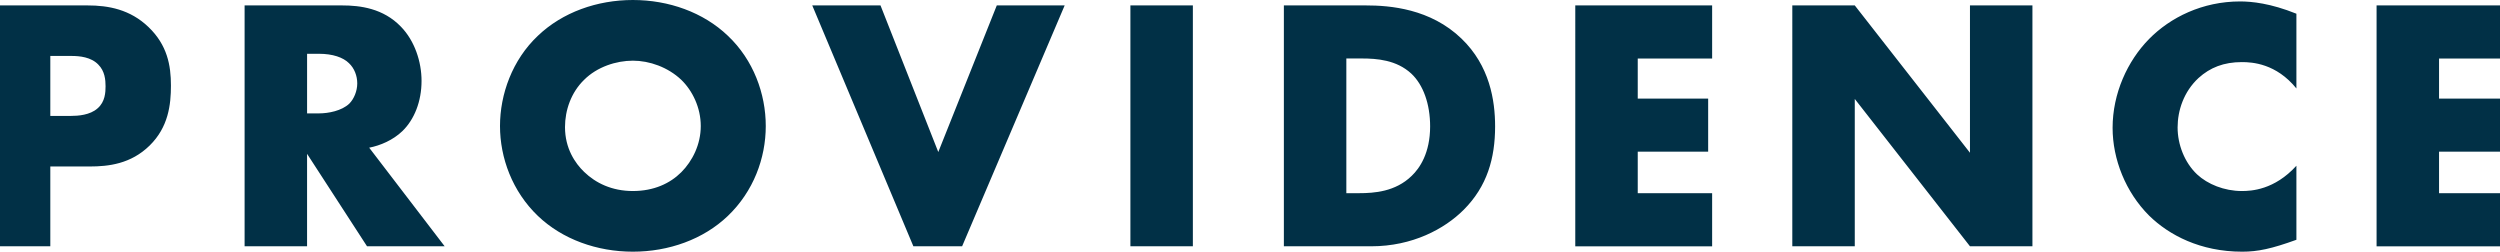 <svg xmlns="http://www.w3.org/2000/svg" width="1440" height="145" fill="none" xmlns:v="https://vecta.io/nano"><g clip-path="url(#A)" fill="#013046"><path d="M28.98 95.88v45.97H-7V3.12h57.41c12.06 0 24.54 2.29 35.15 12.48 10.82 10.4 12.9 22.05 12.9 33.7 0 11.02-1.46 23.92-12.27 34.53-10.82 10.61-23.71 12.06-34.53 12.06H28.99l-.01-.01zm0-29.12h12.06c3.74 0 10.82-.42 15.18-4.37 4.37-3.74 4.58-9.36 4.58-12.69 0-3.74-.42-8.74-4.16-12.48-4.16-4.37-10.82-4.99-15.39-4.99H28.98v34.53zM197.05 3.12c10.4 0 23.71 1.66 33.9 12.27 7.9 8.11 11.86 20.18 11.86 31.2 0 11.86-4.16 22.25-11.02 28.91-5.41 5.2-12.69 8.32-19.14 9.57l43.47 56.78H211.4L176.87 88.6v53.25h-35.98V3.12h56.16zm-20.18 62.19h6.86c5.41 0 13.1-1.46 17.47-5.62 2.7-2.7 4.58-7.28 4.58-11.65s-1.66-8.74-4.78-11.65c-3.33-3.33-9.36-5.41-17.26-5.41h-6.86V65.3l-.01.01zm242.37 59.07c-14.14 13.52-34.11 20.59-54.7 20.59s-40.56-7.07-54.7-20.59C295.07 110.24 288 90.89 288 72.59s7.07-38.06 21.84-52C323.98 7.07 343.95 0 364.54 0s40.56 7.07 54.7 20.59c14.77 13.94 21.84 33.49 21.84 52s-7.07 37.65-21.84 51.79zm-82.78-78.41c-7.49 7.28-11.02 17.47-11.02 27.25 0 12.27 5.82 20.8 11.02 25.79 6.66 6.45 16.02 11.02 28.08 11.02s21.42-4.37 27.87-10.82 11.23-16.02 11.23-26.62-4.78-20.38-11.23-26.62c-7.7-7.28-18.3-11.02-27.87-11.02s-20.59 3.54-28.08 11.02zM507.17 3.12l33.28 84.45 33.7-84.45h39.1l-59.07 138.73H526.1L467.86 3.12h39.31zm179.92 0v138.73h-35.98V3.12h35.98zm52.42 138.73V3.12h47.21c13.94 0 37.23 1.87 55.12 19.14 16.22 15.6 19.34 35.57 19.34 50.54 0 18.3-4.58 34.53-18.1 48.05-11.02 11.02-29.54 21.01-53.25 21.01H739.5l.01-.01zm35.98-30.58h7.28c8.74 0 21.01-.83 30.37-9.98 4.58-4.37 10.61-13.1 10.61-28.5 0-12.9-3.95-23.92-10.82-30.37-8.53-7.9-19.76-8.74-28.7-8.74h-8.74v77.58.01zm210.7-77.57h-42.85v23.09h40.56v30.58h-40.56v23.92h42.85v30.58h-78.83V3.12h78.83V33.7zm46.18 108.15V3.12h35.98l66.35 84.86V3.12h35.98v138.73h-35.98l-66.35-84.86v84.86h-35.98zm290.36-3.74c-14.35 5.2-22.25 6.86-31.2 6.86-24.13 0-42.22-9.57-53.66-20.8-13.52-13.52-21.01-32.45-21.01-50.54 0-19.76 8.53-38.48 21.01-51.17C1250.14 9.98 1268.65.83 1290.28.83c6.66 0 17.47 1.04 32.45 7.07v43.05c-11.65-14.35-25.38-15.18-31.41-15.18-10.4 0-18.3 3.12-24.96 9.15-8.53 7.9-12.06 18.72-12.06 28.5s3.95 20.17 11.23 27.04c6.03 5.62 15.6 9.57 25.79 9.57 5.41 0 18.72-.62 31.41-14.56v42.64zM1447.74 33.7h-42.85v23.09h40.56v30.58h-40.56v23.92h42.85v30.58h-78.83V3.12h78.83V33.7z"/></g><defs><clipPath id="A"><path fill="#fff" transform="translate(-7)" d="M0 0h1454.74v144.97H0z"/></clipPath></defs></svg>